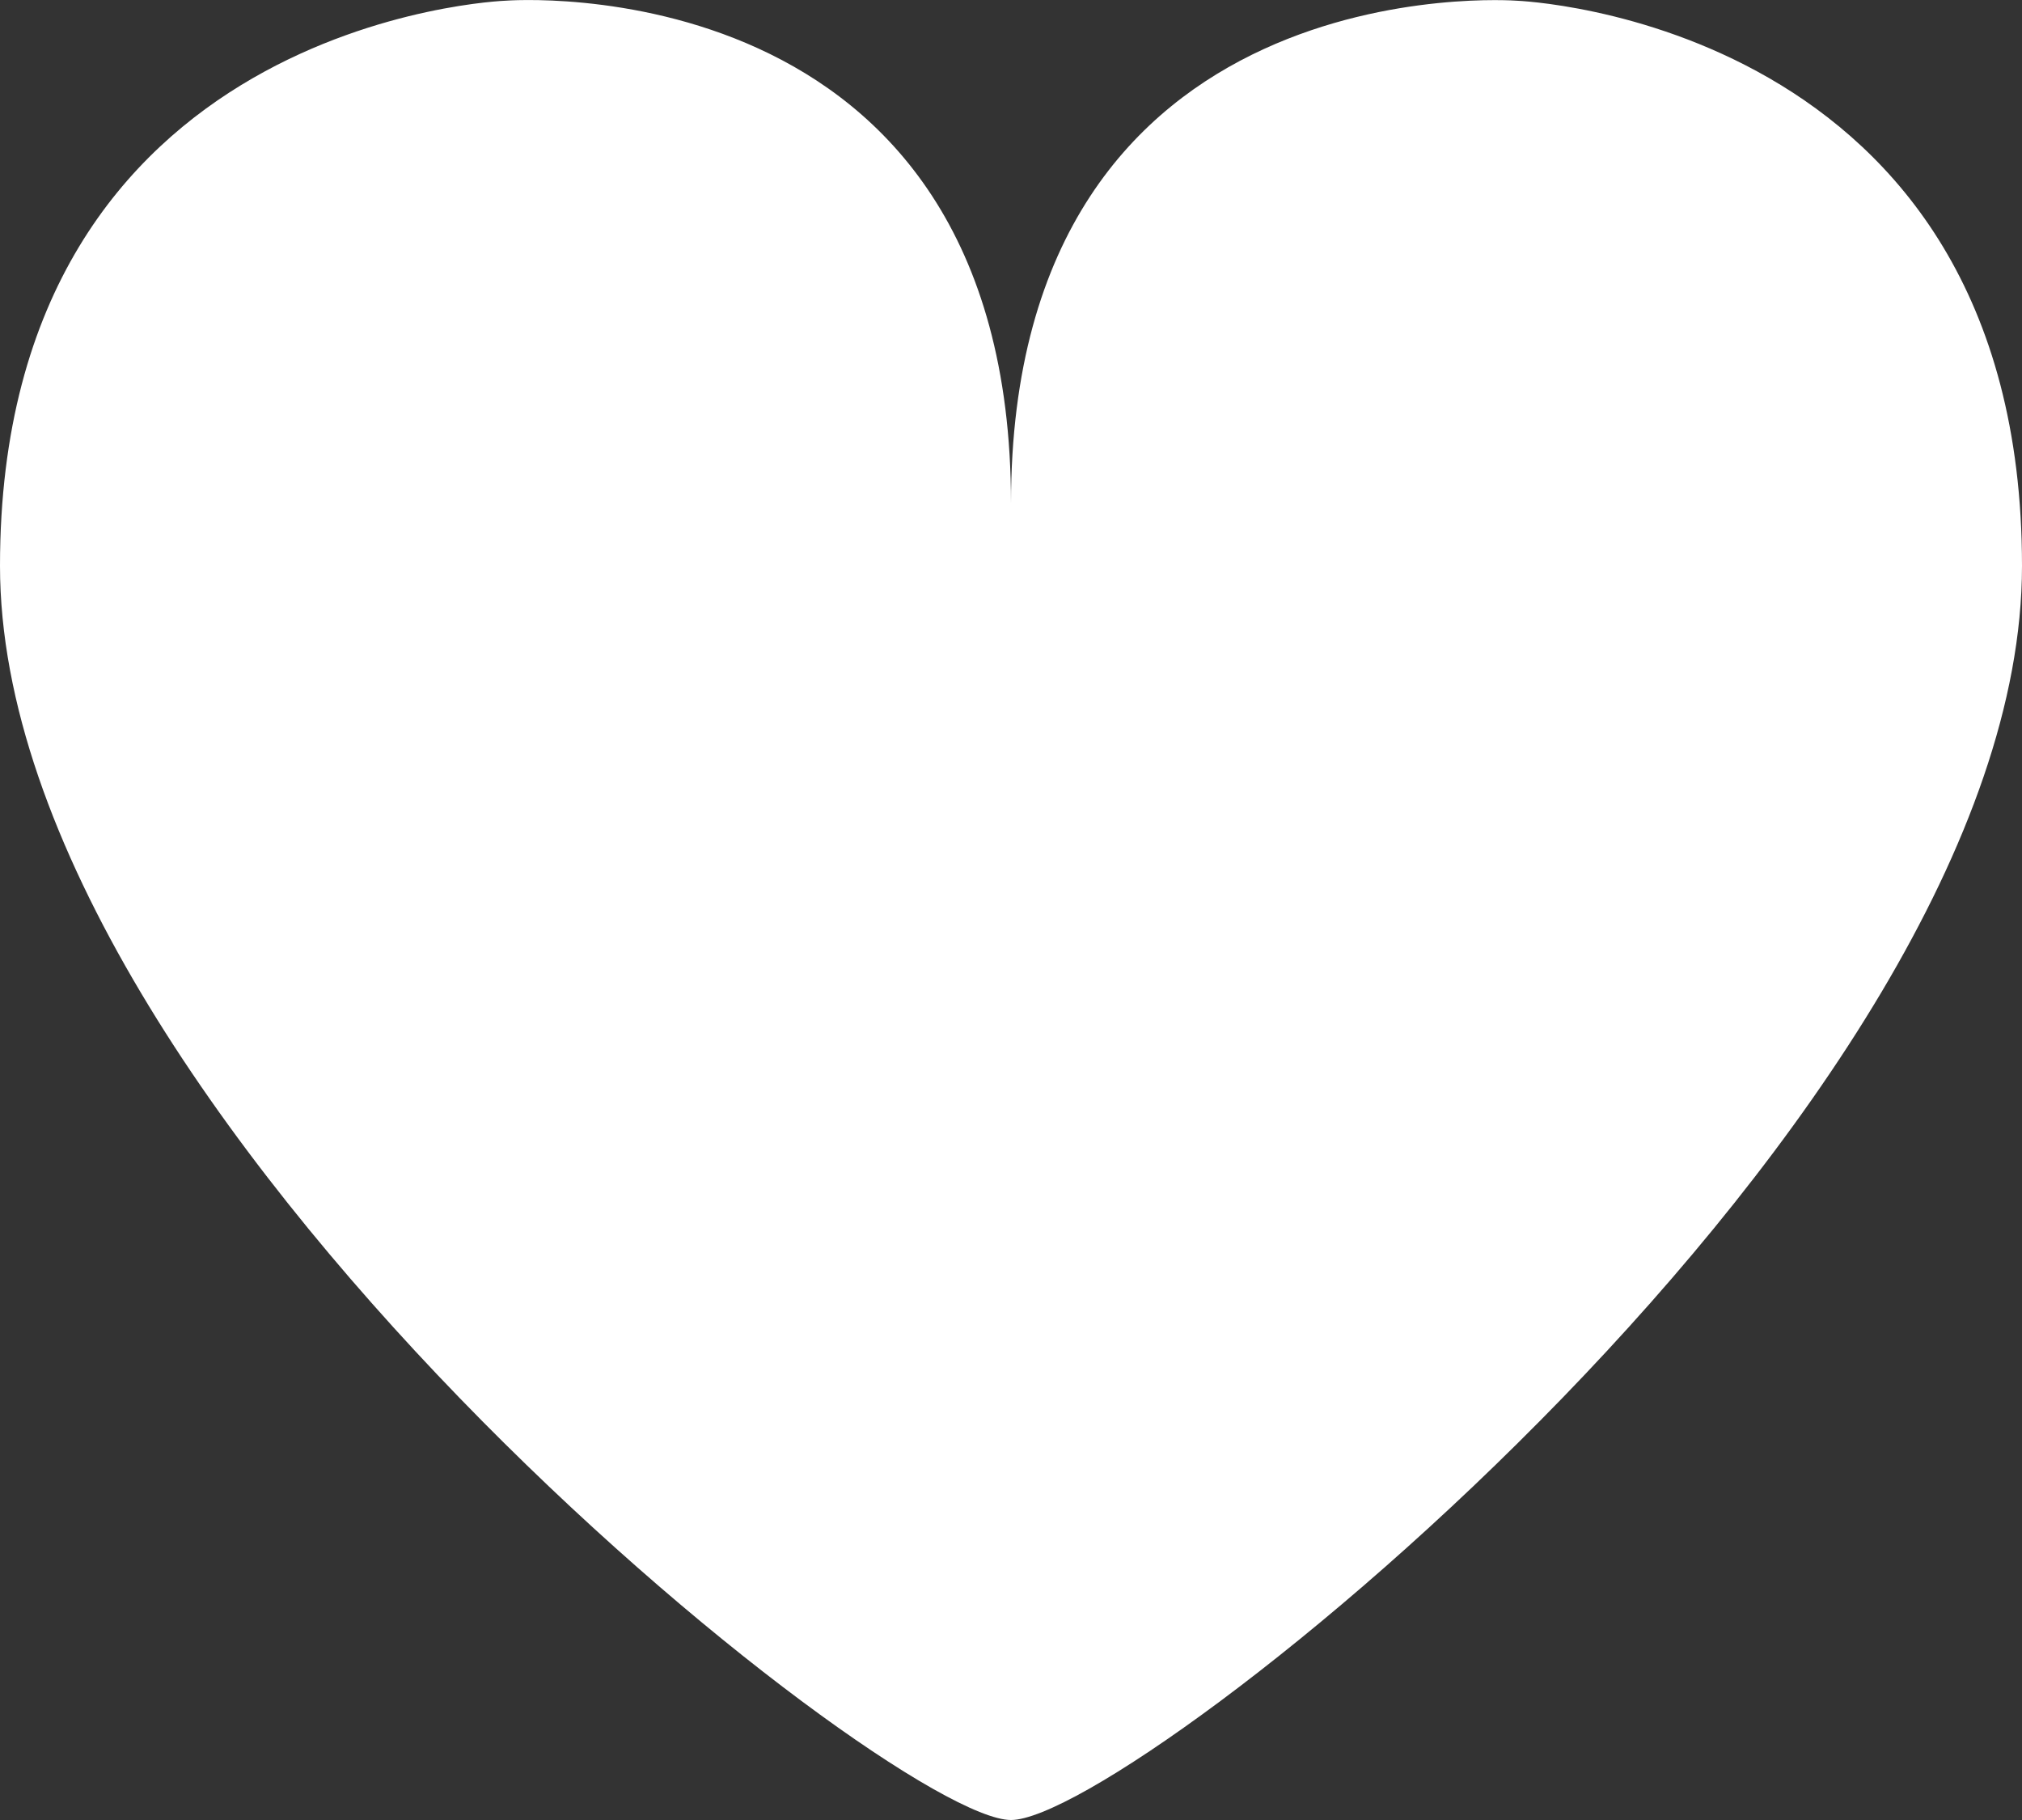 <svg width="20" height="18" viewBox="0 0 20 18" fill="none" xmlns="http://www.w3.org/2000/svg">
<rect x="0" y="0" width="20" height="18" fill="#333333" stroke="none"/>
<path d="M15 0.007C15 0.007 10 -0.375 10 4.98C10 -0.392 5 0.007 5 0.007C5 0.007 0 0.187 0 5.596C0 11.006 8.791 18 10 18C11.209 18 20 11.006 20 5.596C20 0.187 15 0.007 15 0.007Z" fill="white"/>
</svg>
